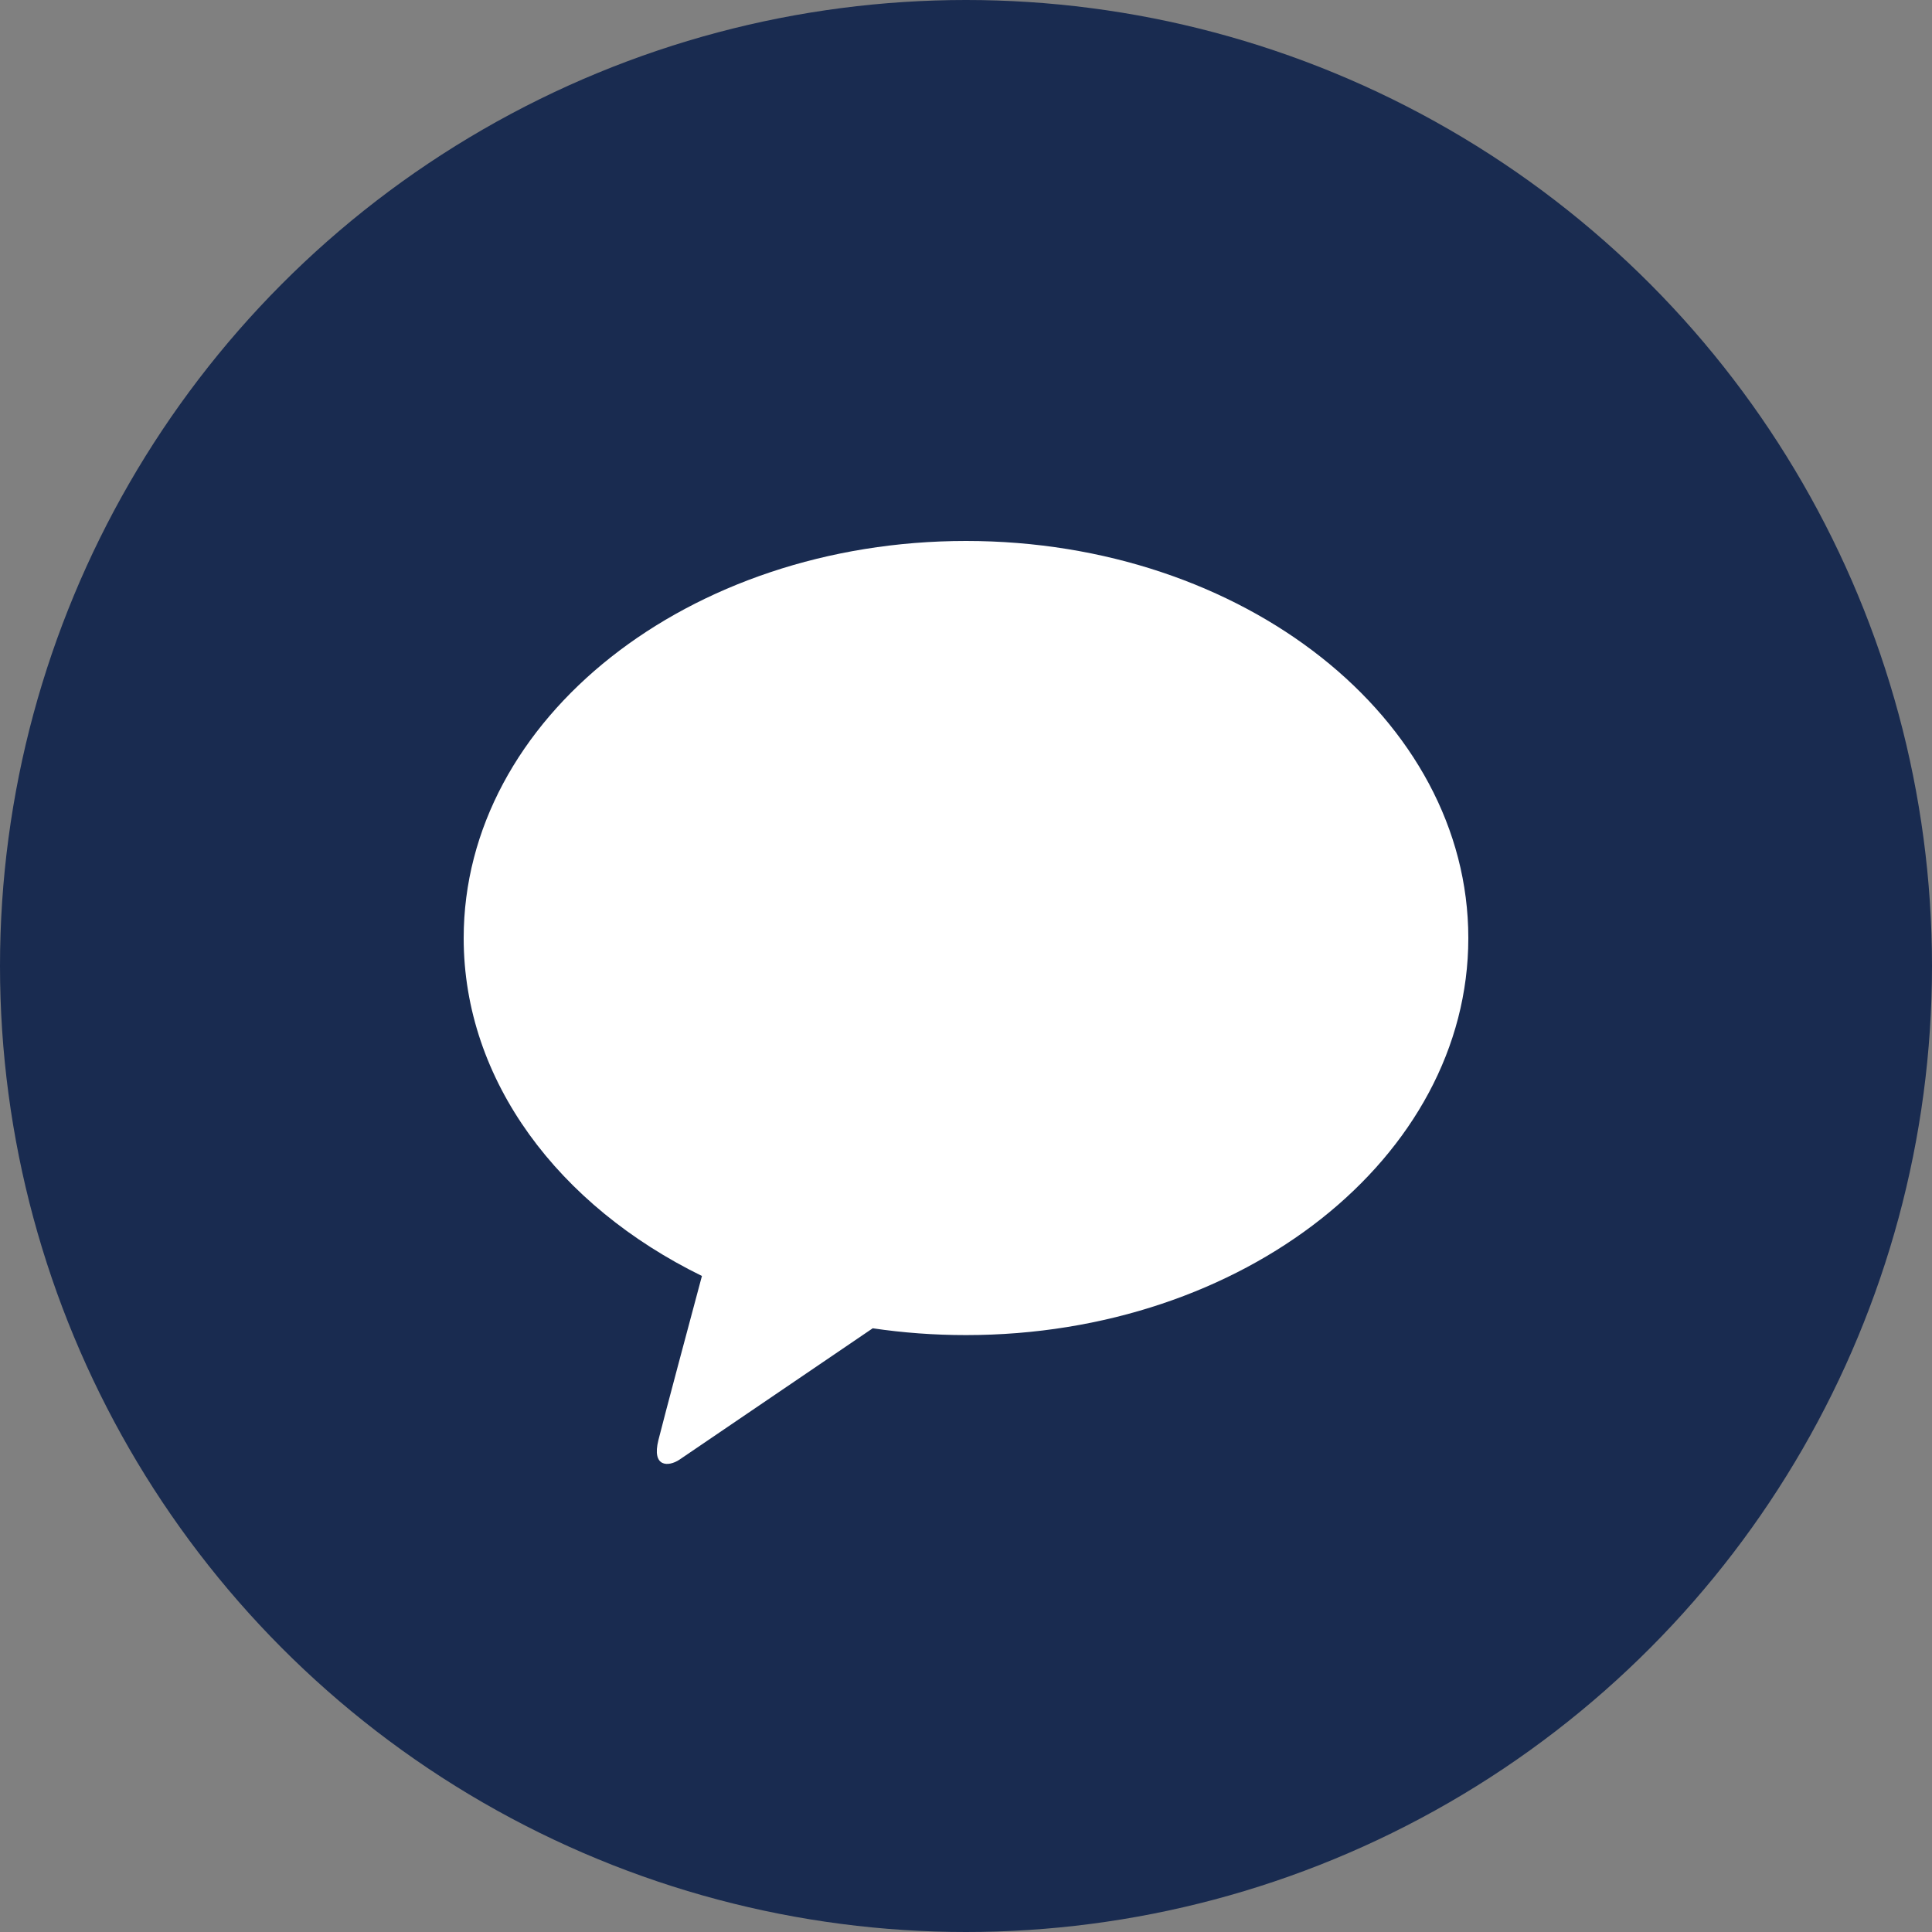 <svg width="25" height="25" viewBox="0 0 25 25" fill="none" xmlns="http://www.w3.org/2000/svg">
<rect x="0" y="0" width="25" height="25" fill="#808080" stroke="none"/>
<circle cx="12.5" cy="12.5" r="12.5" fill="#192B50"/>
<path d="M12.5 7C8.91 7 6 9.3 6 12.139C6 13.986 7.232 15.605 9.083 16.511C8.947 17.018 8.591 18.349 8.52 18.634C8.431 18.987 8.649 18.983 8.792 18.888C8.904 18.813 10.573 17.678 11.293 17.188C11.685 17.246 12.088 17.276 12.5 17.276C16.09 17.276 19 14.976 19 12.139C19 9.301 16.09 7 12.5 7Z" fill="white"/>
</svg>

